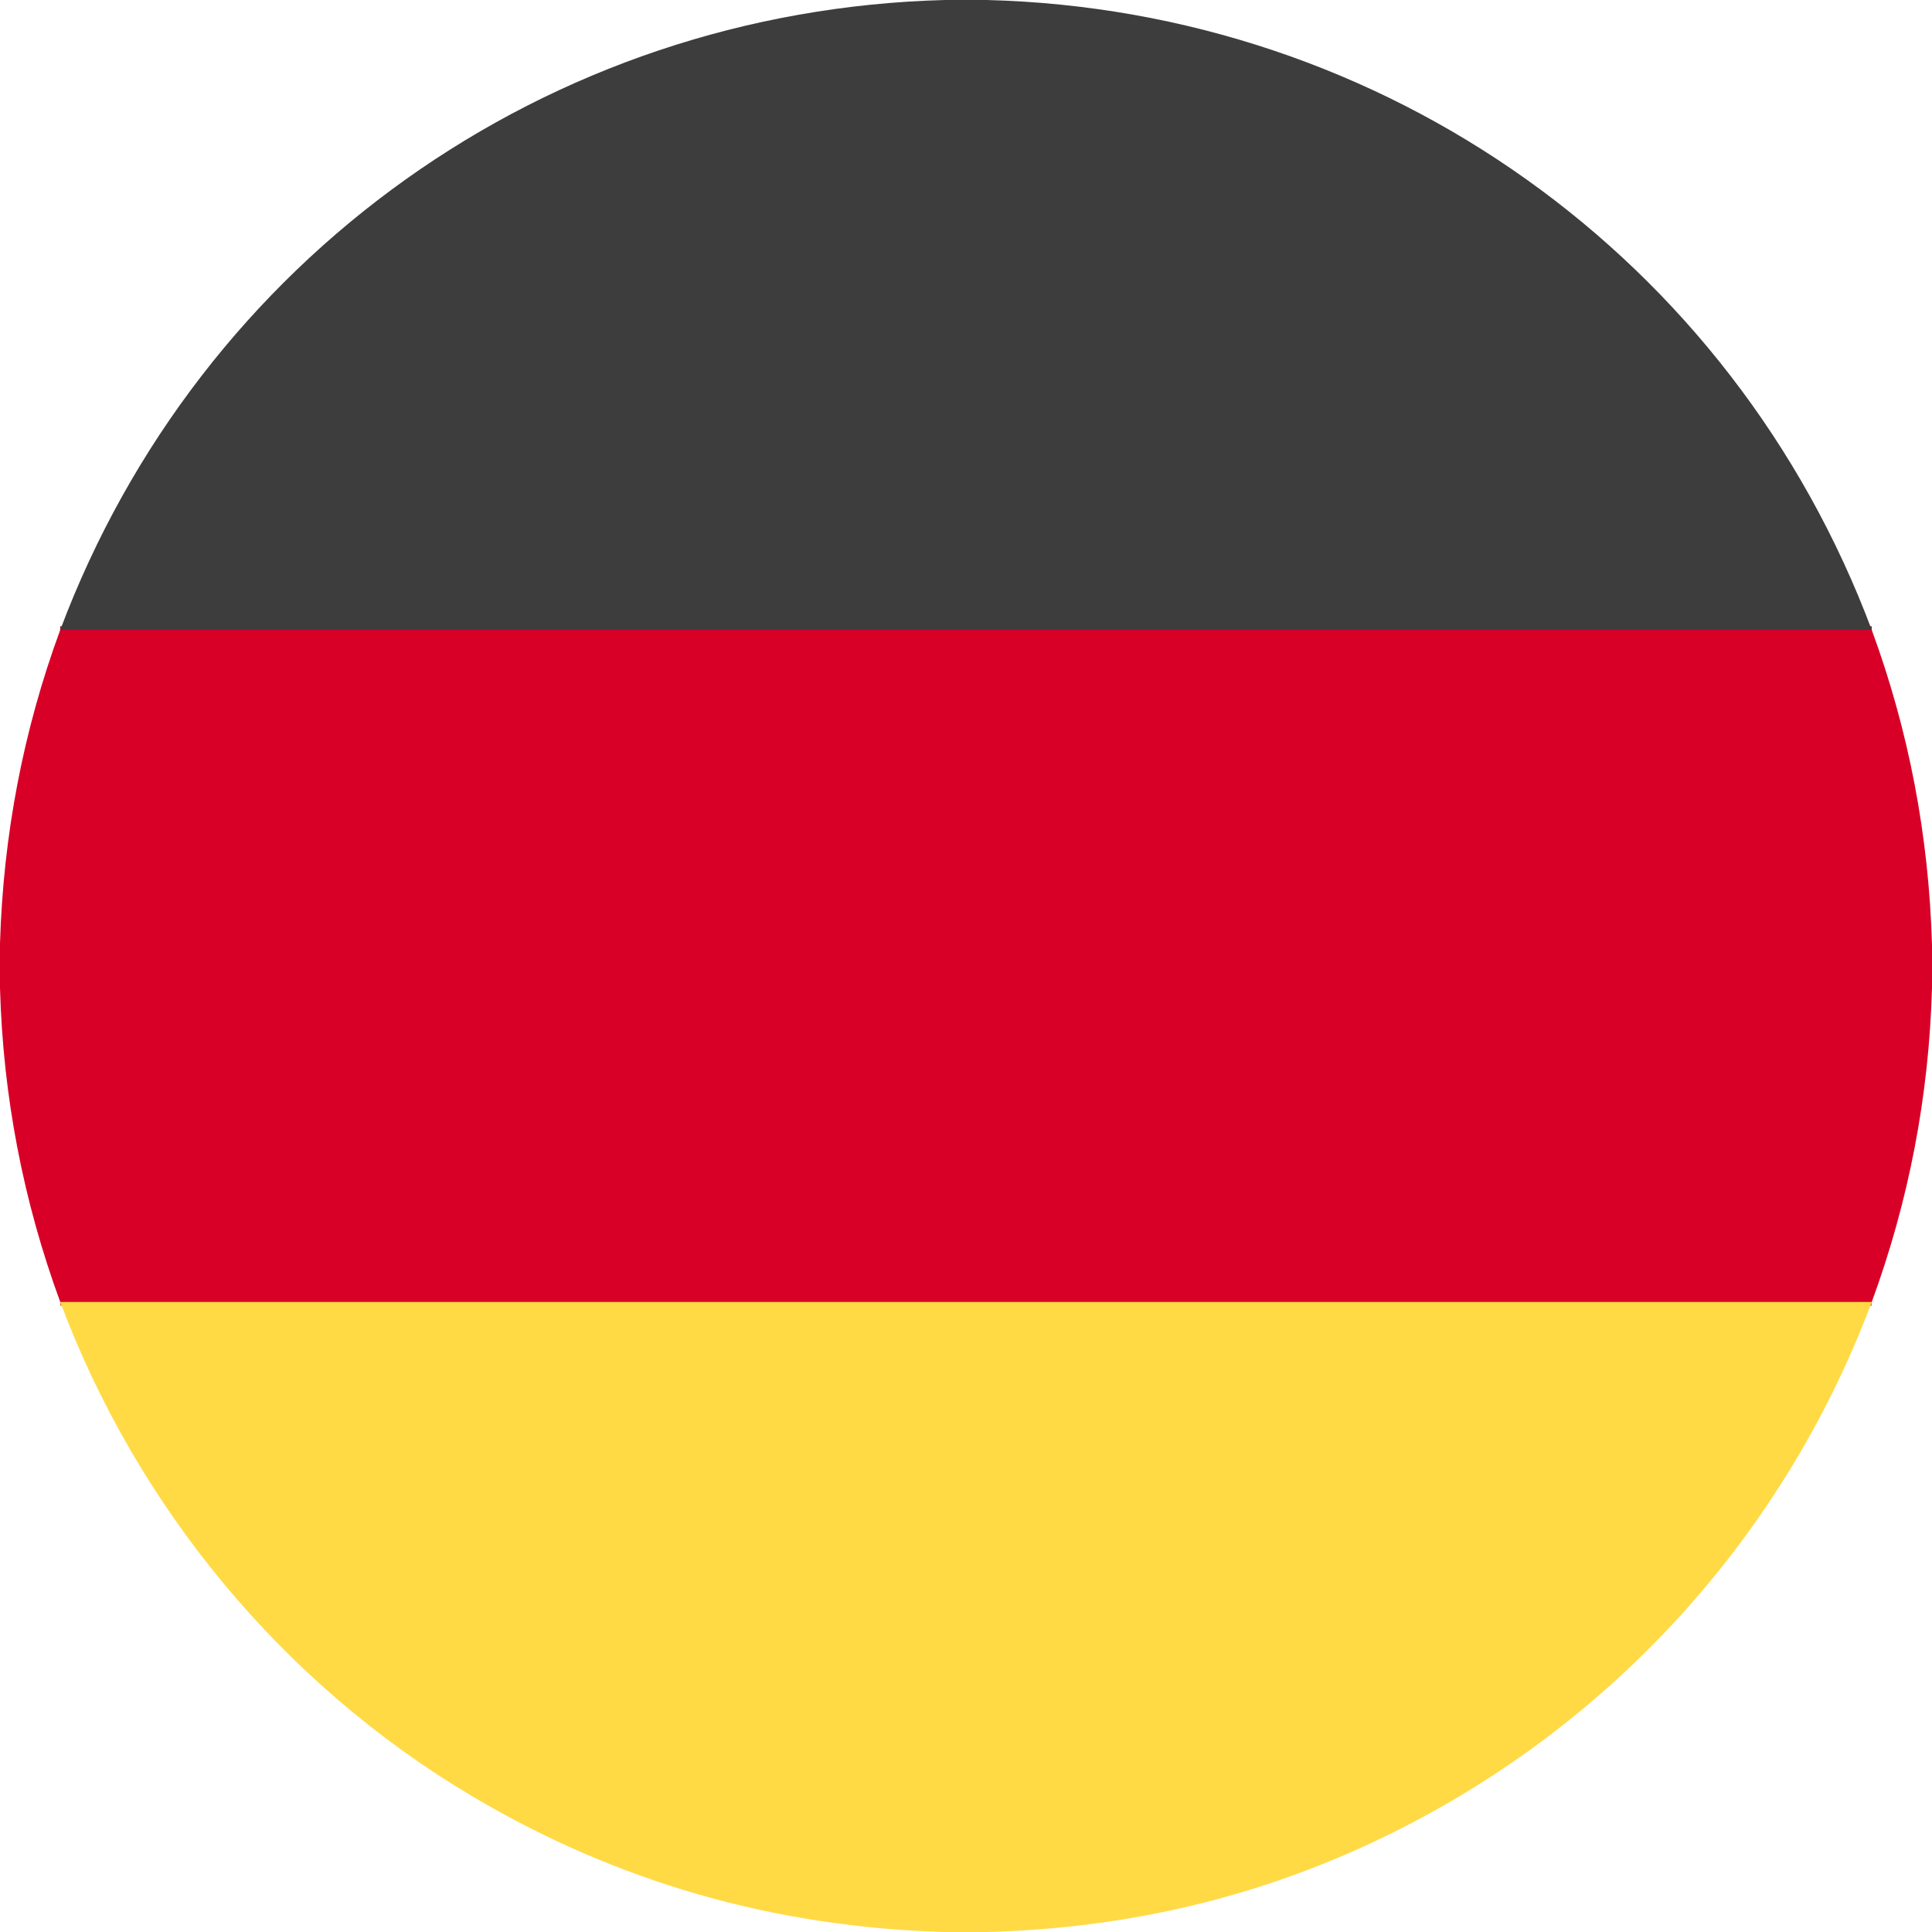 <?xml version="1.0" encoding="UTF-8" standalone="no"?> <svg xmlns="http://www.w3.org/2000/svg" version="1.1" viewBox="0.00 0.00 512.00 512.00"><g stroke-width="2.00" fill="none" stroke-linecap="butt"><path stroke="#8b1f32" vector-effect="non-scaling-stroke" d=" M 496.04 166.97 L 15.95 166.97"></path><path stroke="#ec6d36" vector-effect="non-scaling-stroke" d=" M 496.03 345.05 L 15.97 345.05"></path></g><path fill="#3d3d3d" d=" M 250.38 0.00 L 261.50 0.00 C 366.86 2.70 459.08 68.23 496.04 166.97 L 15.95 166.97 C 52.96 68.34 145.01 2.76 250.38 0.00 Z"></path><path fill="#d80027" d=" M 15.95 166.97 L 496.04 166.97 Q 510.74 206.95 512.00 250.38 L 512.00 261.74 Q 510.80 304.79 496.03 345.05 L 15.97 345.05 Q 1.21 304.84 0.00 261.86 L 0.00 250.01 Q 1.30 206.81 15.95 166.97 Z"></path><path fill="#ffda44" d=" M 15.97 345.05 L 496.03 345.05 C 471.95 409.31 423.65 461.01 361.18 489.43 Q 314.51 510.67 261.36 512.00 L 250.52 512.00 Q 182.39 510.12 124.76 475.80 C 74.92 446.11 36.36 399.53 15.97 345.05 Z"></path></svg> 